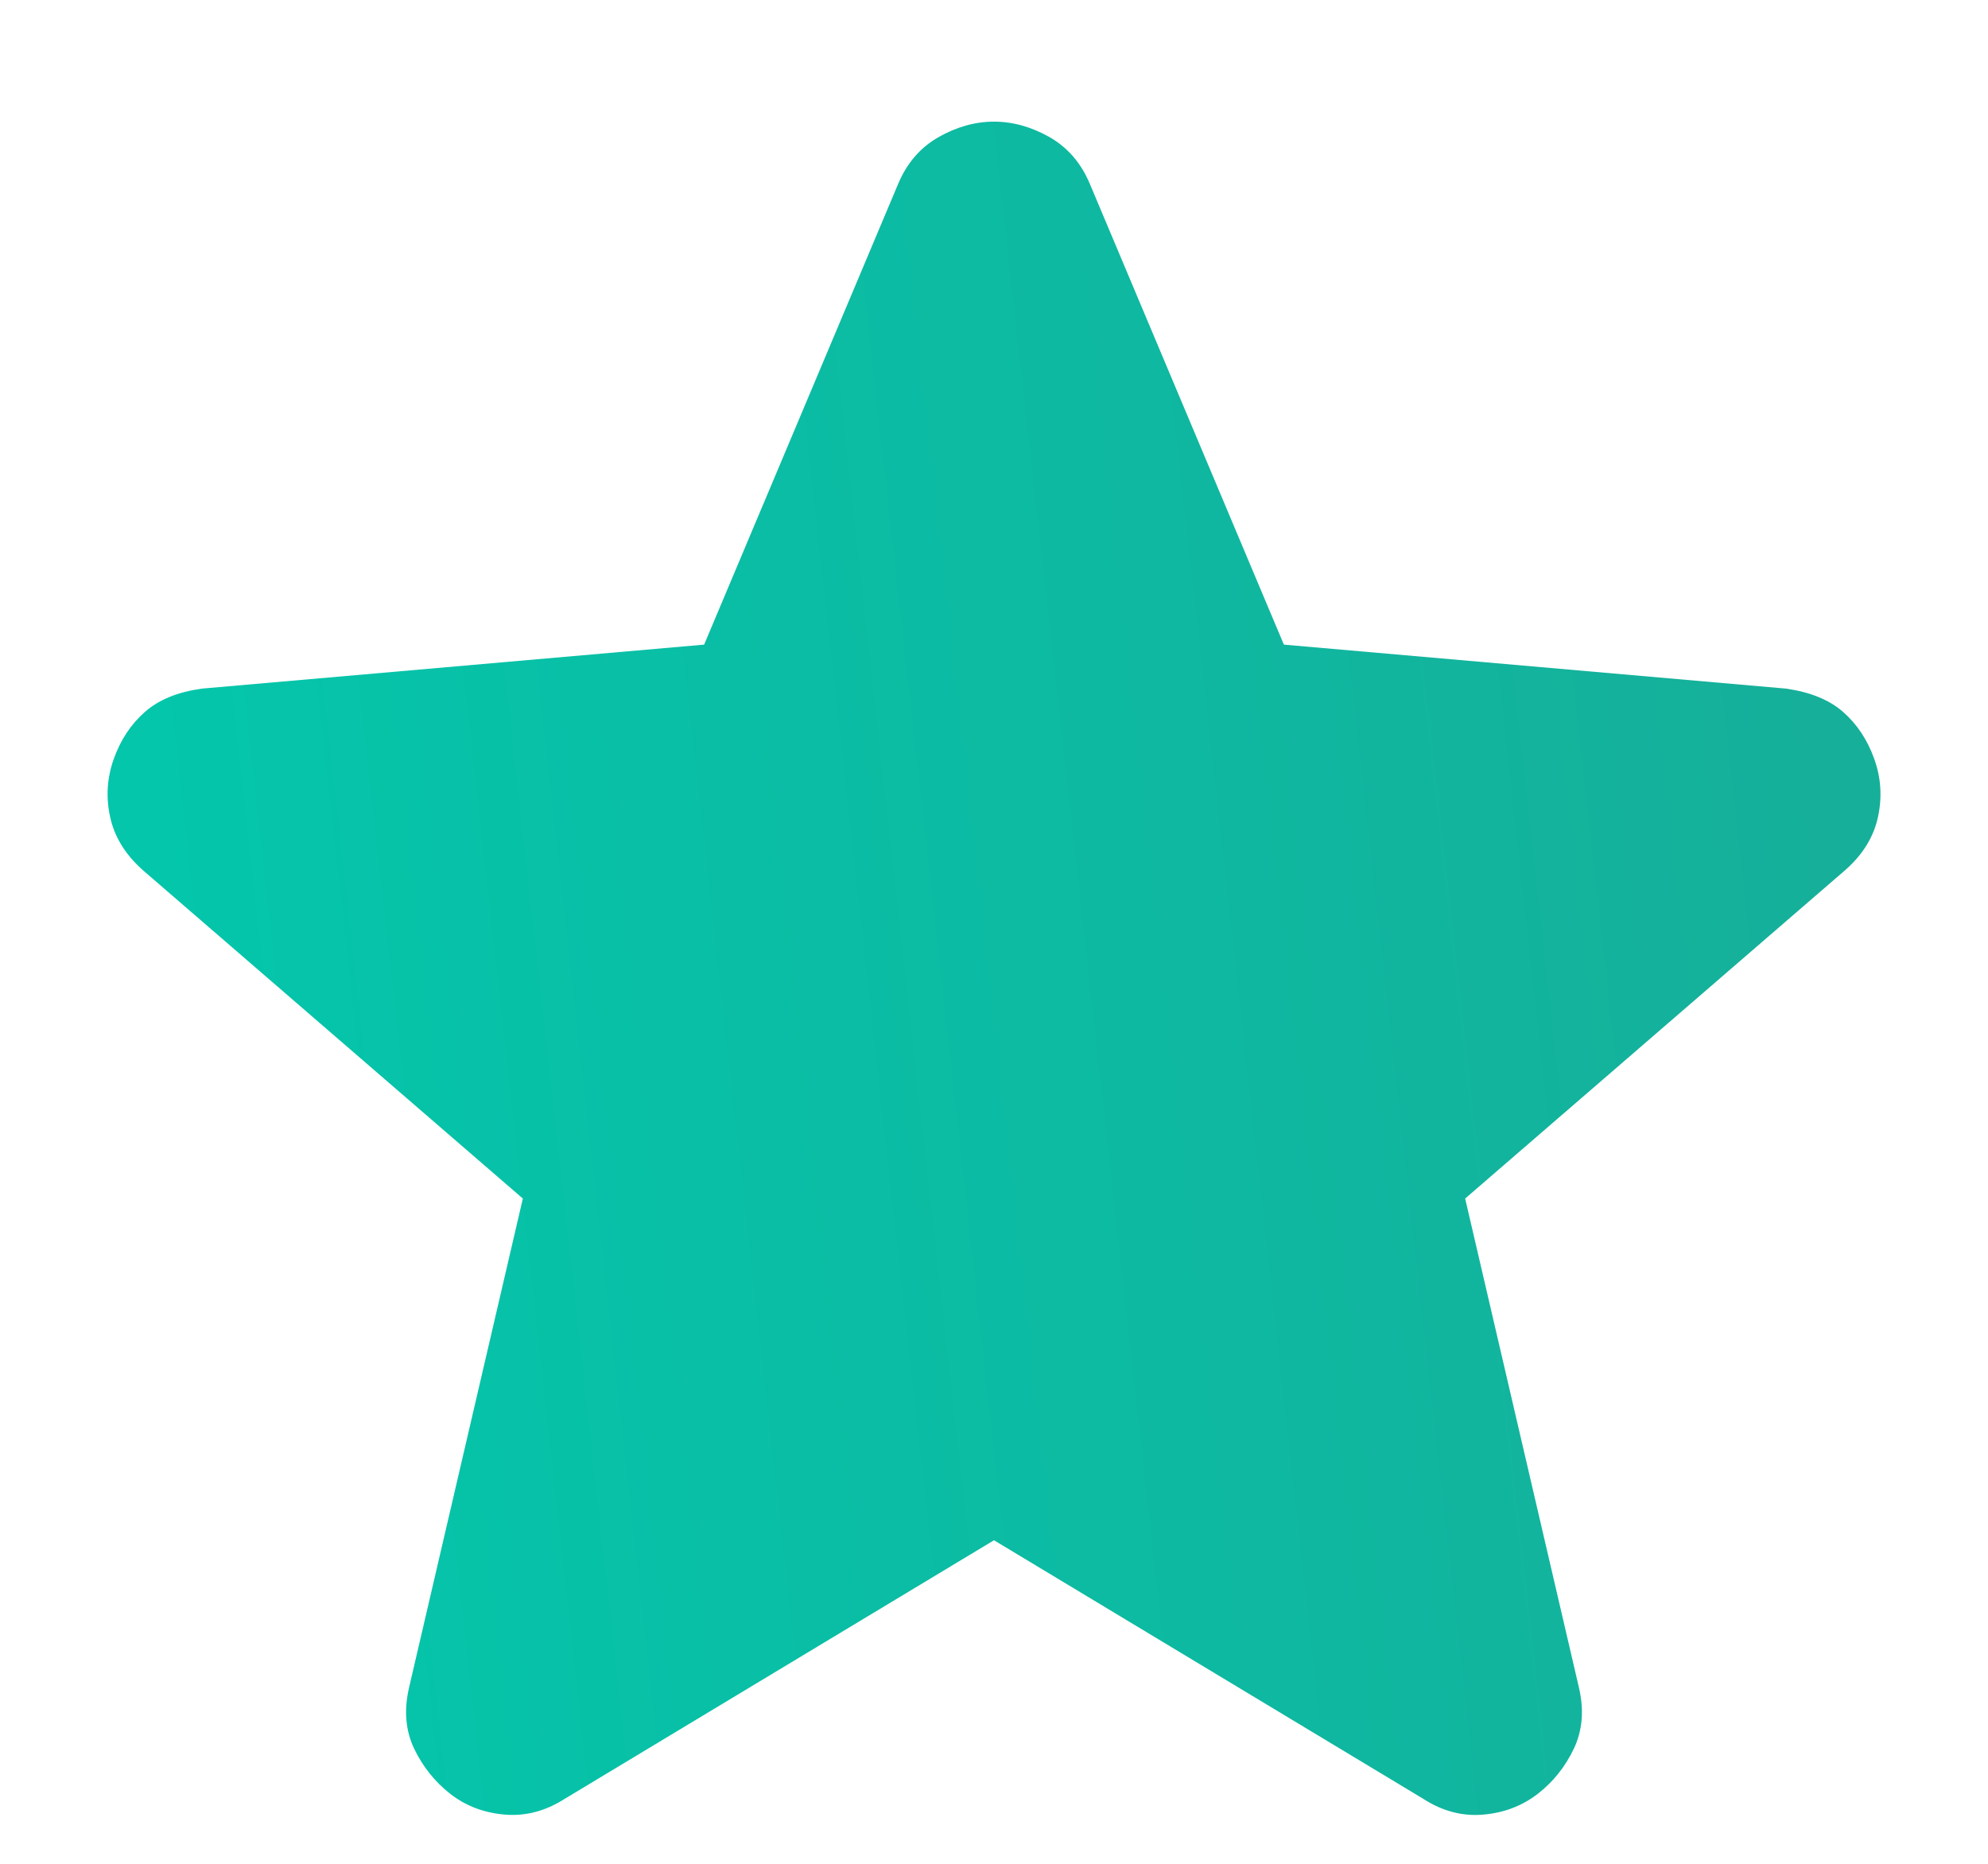 <?xml version="1.0" encoding="UTF-8"?>
<svg xmlns="http://www.w3.org/2000/svg" width="16" height="15" viewBox="0 0 16 15" fill="none">
  <path d="M8 12.396L4.542 14.479C4.389 14.576 4.229 14.618 4.063 14.604C3.896 14.59 3.75 14.535 3.625 14.438C3.5 14.34 3.403 14.219 3.333 14.073C3.264 13.928 3.25 13.764 3.292 13.583L4.208 9.646L1.146 7C1.007 6.875 0.92 6.733 0.886 6.573C0.851 6.413 0.862 6.256 0.917 6.104C0.972 5.952 1.055 5.827 1.167 5.729C1.278 5.631 1.431 5.569 1.625 5.542L5.667 5.188L7.229 1.479C7.299 1.313 7.406 1.188 7.553 1.104C7.699 1.021 7.848 0.979 8 0.979C8.152 0.979 8.301 1.021 8.448 1.104C8.594 1.188 8.701 1.313 8.771 1.479L10.333 5.188L14.375 5.542C14.569 5.57 14.722 5.632 14.833 5.729C14.944 5.826 15.028 5.951 15.083 6.104C15.139 6.257 15.149 6.413 15.115 6.573C15.081 6.733 14.994 6.876 14.854 7L11.792 9.646L12.708 13.583C12.75 13.764 12.736 13.927 12.667 14.073C12.597 14.22 12.5 14.341 12.375 14.438C12.25 14.534 12.104 14.59 11.938 14.604C11.771 14.619 11.611 14.577 11.458 14.479L8 12.396Z" fill="url(#paint0_linear_1_15350)"></path>
  <defs>
    <linearGradient id="paint0_linear_1_15350" x1="15.729" y1="-12.204" x2="-2.464" y2="-10.17" gradientUnits="userSpaceOnUse">
      <stop stop-color="#1AAA96"></stop>
      <stop offset="1" stop-color="#01C9AD"></stop>
    </linearGradient>
  </defs>
</svg>

